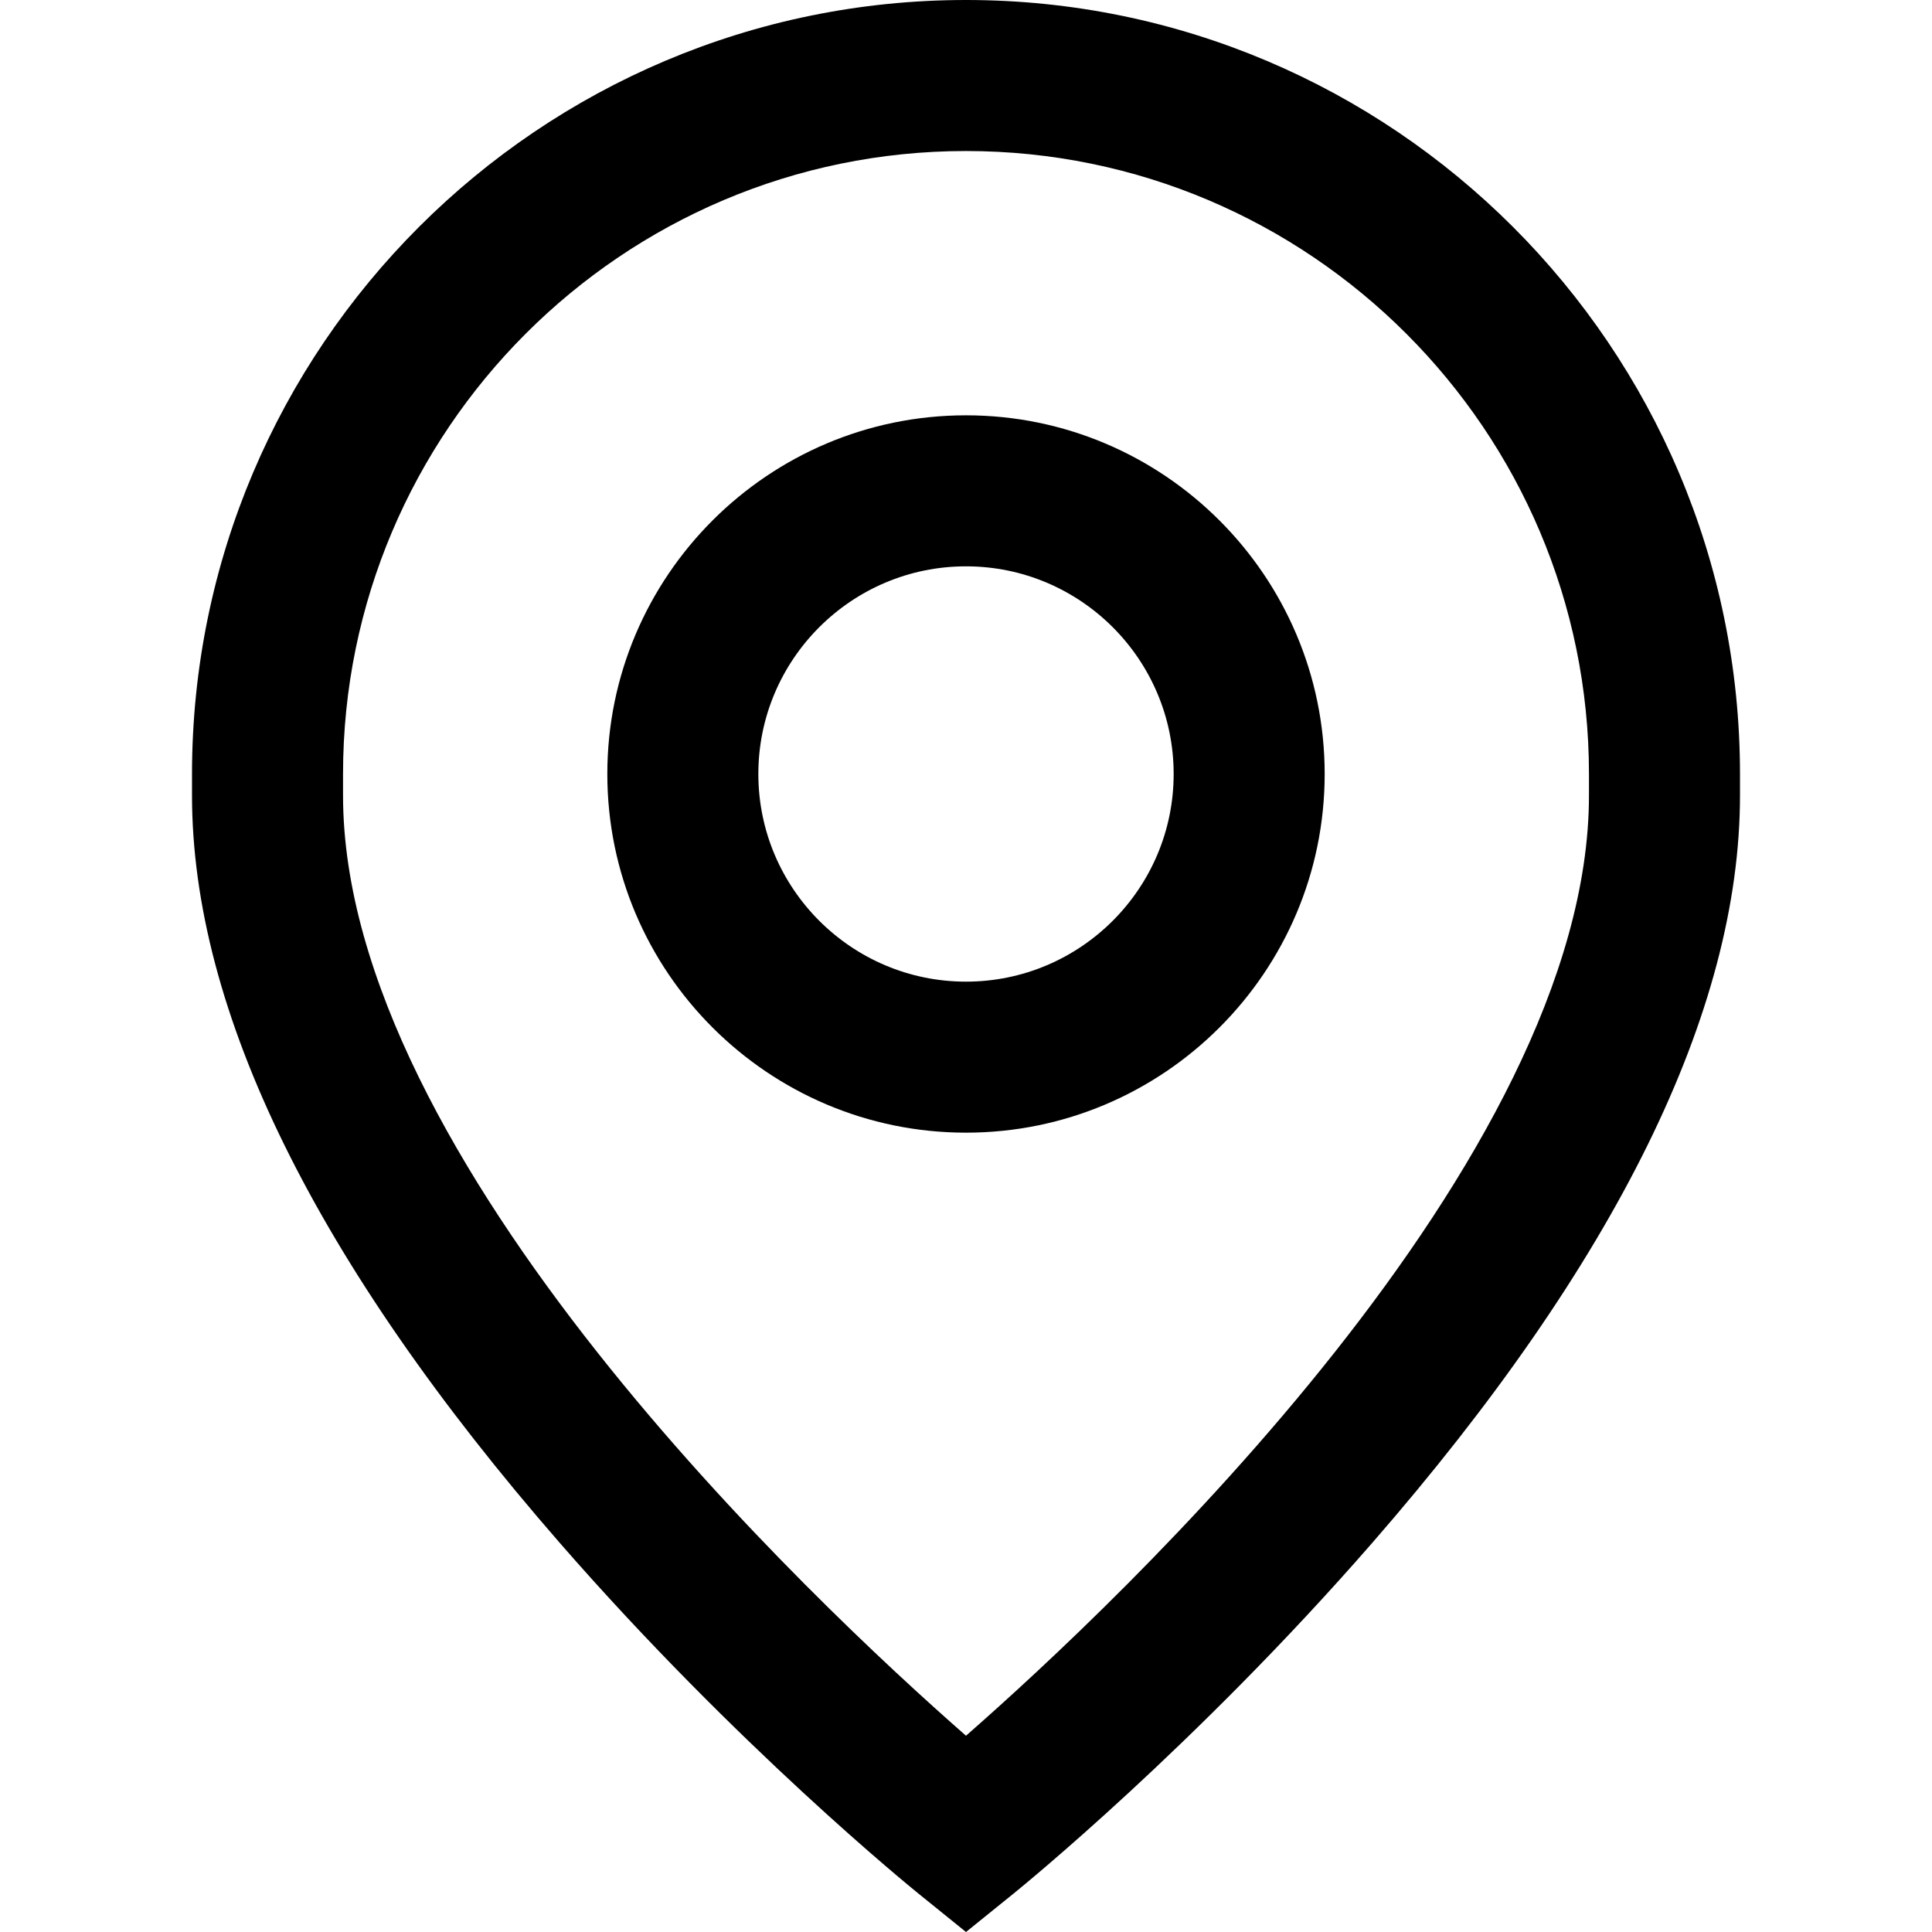 <svg xmlns="http://www.w3.org/2000/svg" viewBox="0 0 512 512"><path d="M256 110.062c-52.412 0-95.053 42.641-95.053 95.053s42.641 95.053 95.053 95.053 95.053-42.641 95.053-95.053-42.64-95.053-95.053-95.053zm0 150.084c-30.344 0-55.031-24.687-55.031-55.031s24.687-55.031 55.031-55.031 55.031 24.687 55.031 55.031-24.687 55.031-55.031 55.031z"/><path d="M256 0C142.899 0 50.885 92.015 50.885 205.115v5.67c0 57.2 32.794 123.856 97.474 198.113 46.888 53.832 93.121 91.368 95.065 92.94L256 512l12.576-10.161c1.945-1.572 48.178-39.108 95.065-92.94 64.679-74.258 97.474-140.913 97.474-198.113v-5.67C461.115 92.015 369.101 0 256 0zm165.093 210.786c0 96.665-124.551 213.68-165.093 249.202-40.553-35.533-165.093-152.544-165.093-249.202v-5.67c0-91.032 74.061-165.093 165.093-165.093s165.093 74.061 165.093 165.093v5.67z"/></svg>